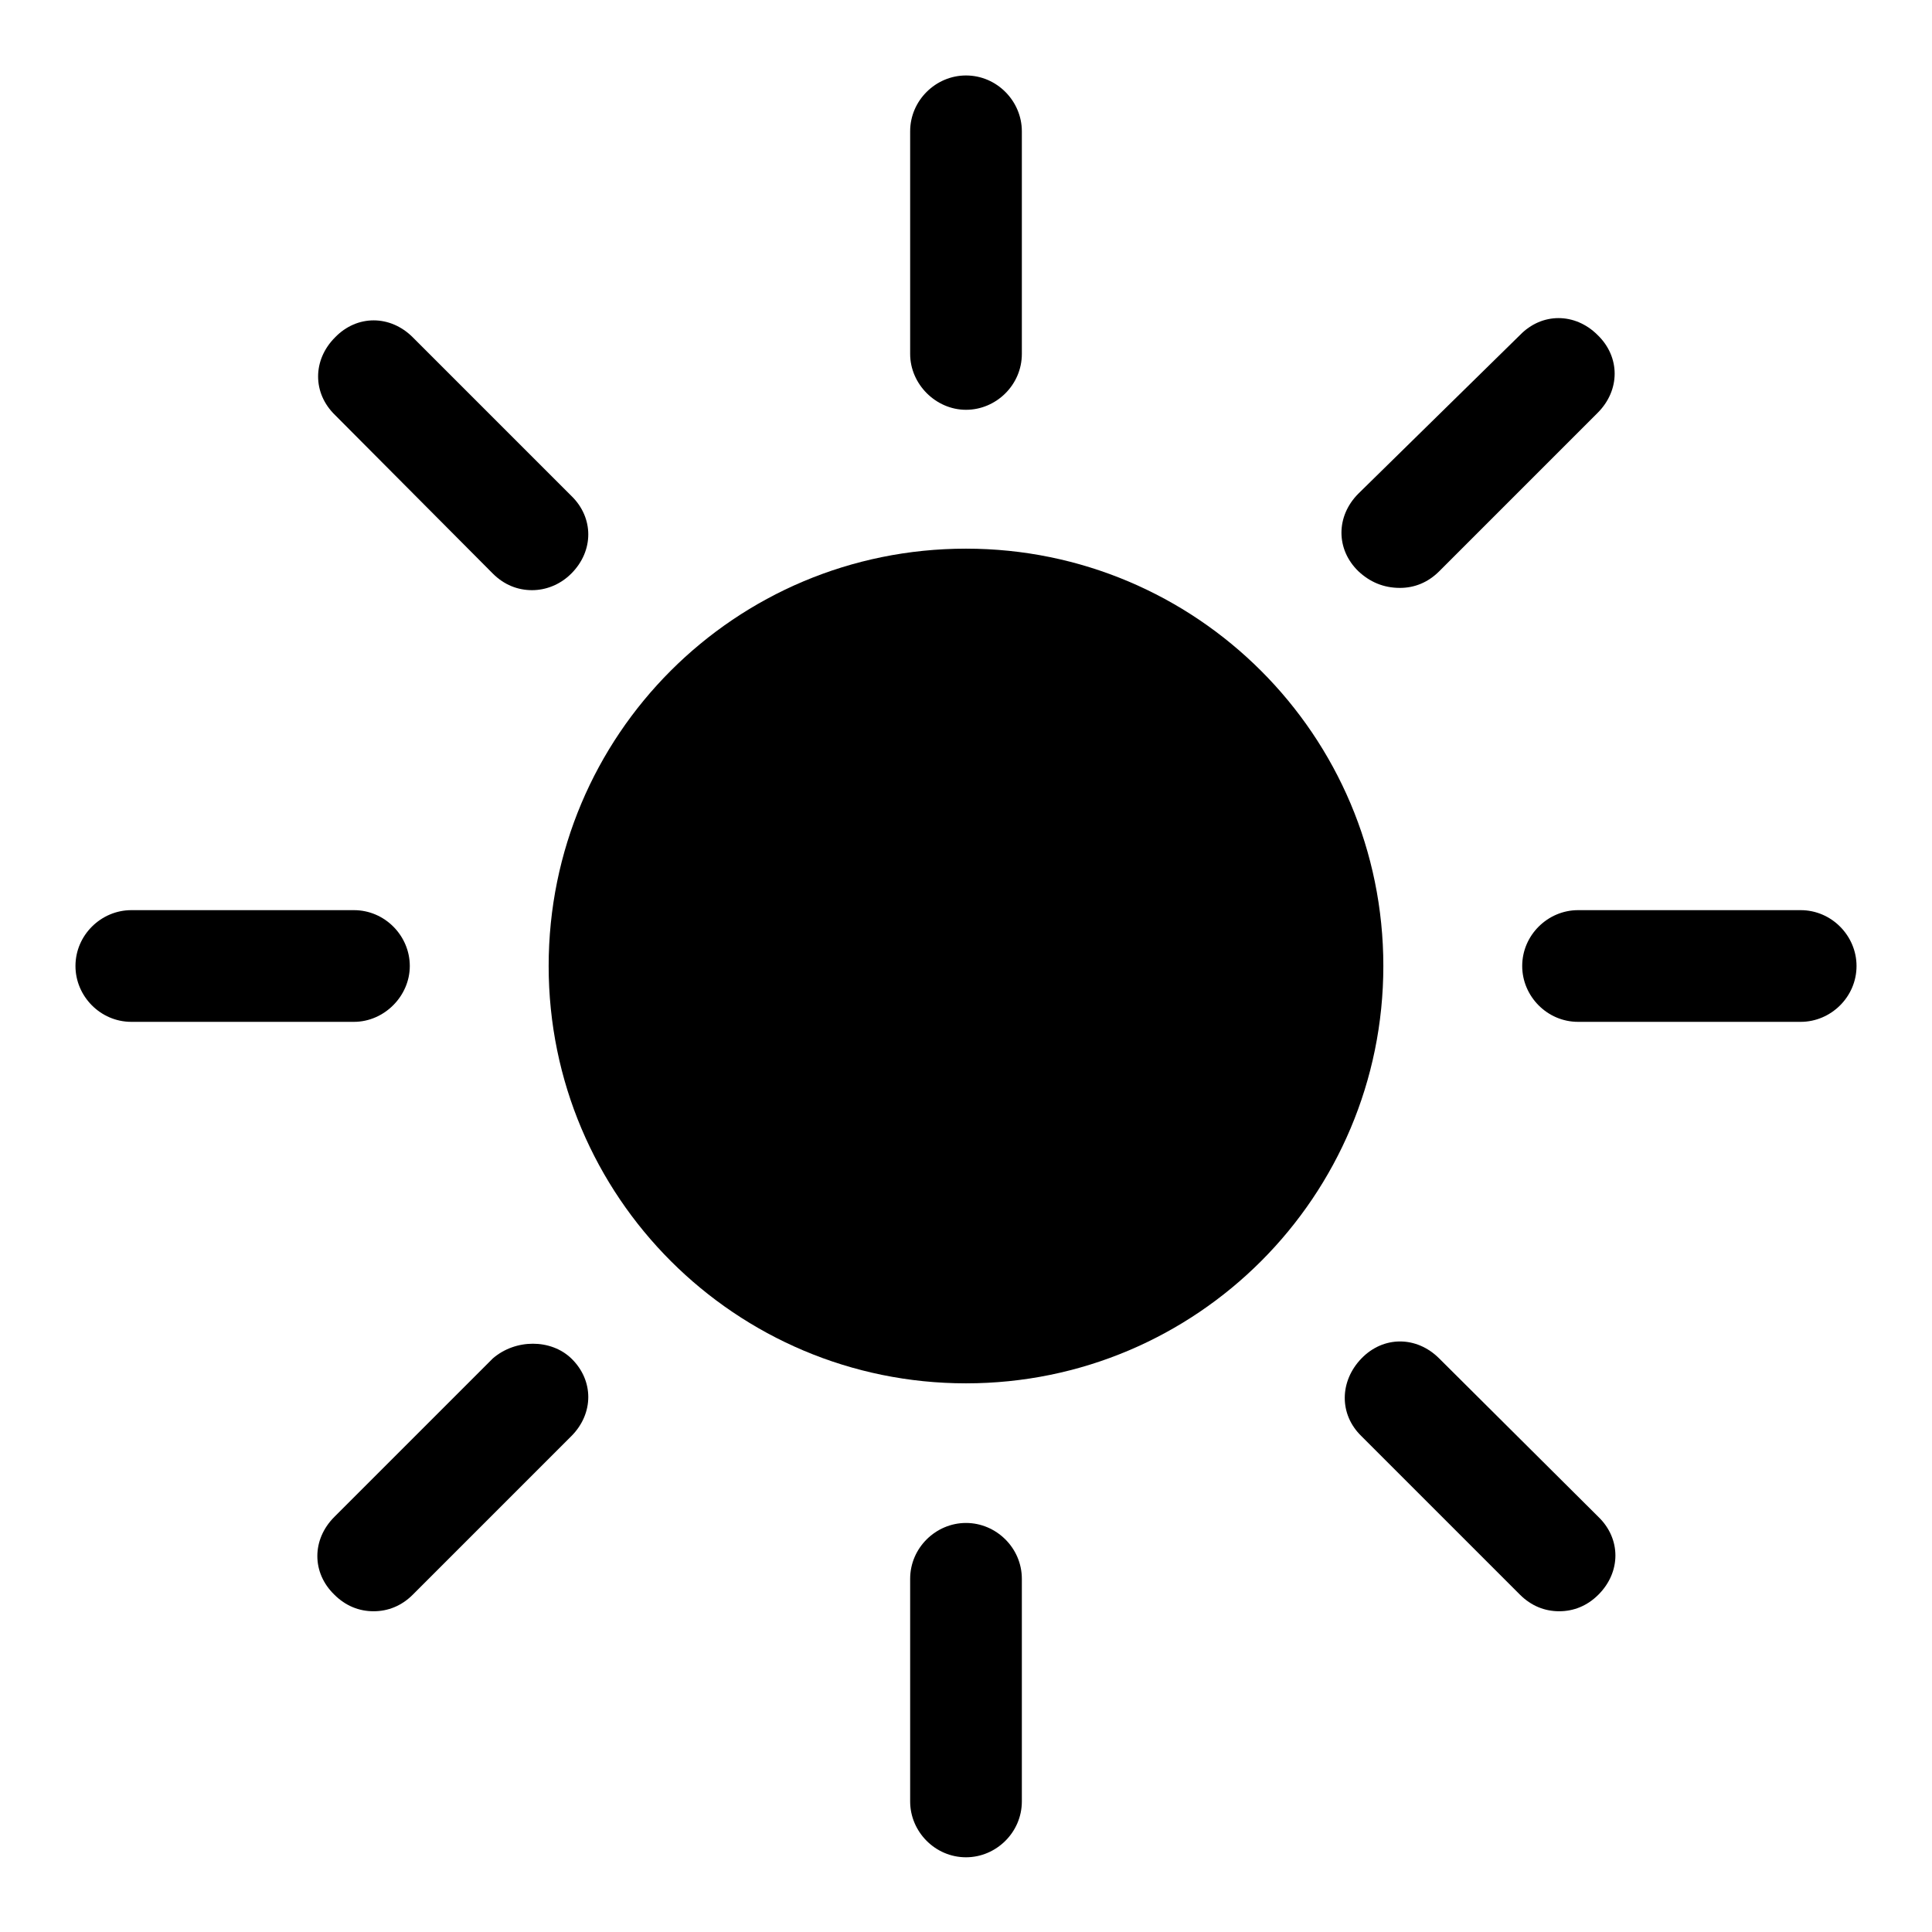 <?xml version="1.0" encoding="utf-8"?>
<!-- Svg Vector Icons : http://www.onlinewebfonts.com/icon -->
<!DOCTYPE svg PUBLIC "-//W3C//DTD SVG 1.1//EN" "http://www.w3.org/Graphics/SVG/1.1/DTD/svg11.dtd">
<svg version="1.1" xmlns="http://www.w3.org/2000/svg" xmlns:xlink="http://www.w3.org/1999/xlink" x="0px" y="0px" viewBox="0 0 256 256" enable-background="new 0 0 256 256" xml:space="preserve">
<g><g><path fill="#000000" d="M72.7,128c0,30.6,24.8,55.3,55.3,55.3c30.6,0,55.3-24.8,55.3-55.3c0-30.6-24.8-55.3-55.3-55.3C97.4,72.7,72.7,97.4,72.7,128z"/><path fill="#000000" d="M128,54.3c4,0,7.4-3.3,7.4-7.4V17.4c0-4-3.3-7.4-7.4-7.4c-4,0-7.4,3.3-7.4,7.4v29.5C120.6,50.9,124,54.3,128,54.3z"/><path fill="#000000" d="M128,201.8c-4,0-7.4,3.3-7.4,7.4v29.5c0,4,3.3,7.4,7.4,7.4c4,0,7.4-3.3,7.4-7.4v-29.5C135.4,205.1,132,201.8,128,201.8z"/><path fill="#000000" d="M238.6,120.6h-29.5c-4,0-7.4,3.3-7.4,7.4c0,4,3.3,7.4,7.4,7.4h29.5c4,0,7.4-3.3,7.4-7.4C246,124,242.7,120.6,238.6,120.6z"/><path fill="#000000" d="M54.3,128c0-4-3.3-7.4-7.4-7.4H17.4c-4,0-7.4,3.3-7.4,7.4c0,4,3.3,7.4,7.4,7.4h29.5C50.9,135.4,54.3,132,54.3,128z"/><path fill="#000000" d="M65.3,76c1.5,1.5,3.3,2.2,5.2,2.2c1.8,0,3.7-0.7,5.2-2.2c3-3,3-7.4,0-10.3l-21-21c-3-3-7.4-3-10.3,0c-3,3-3,7.4,0,10.3L65.3,76z"/><path fill="#000000" d="M190.7,180c-3-3-7.4-3-10.3,0s-3,7.4,0,10.3l21,21c1.5,1.5,3.3,2.2,5.2,2.2s3.7-0.7,5.2-2.2c3-3,3-7.4,0-10.3L190.7,180z"/><path fill="#000000" d="M185.5,77.9c1.9,0,3.7-0.7,5.2-2.2l21-21c3-3,3-7.4,0-10.3c-3-3-7.4-3-10.3,0l-21.4,21c-3,3-3,7.4,0,10.3C181.5,77.1,183.3,77.9,185.5,77.9z"/><path fill="#000000" d="M65.3,180l-21,21c-3,3-3,7.4,0,10.3c1.5,1.5,3.3,2.2,5.2,2.2s3.7-0.7,5.2-2.2l21-21c3-3,3-7.4,0-10.3C73,177.4,68.3,177.4,65.3,180z"/></g></g>
</svg>